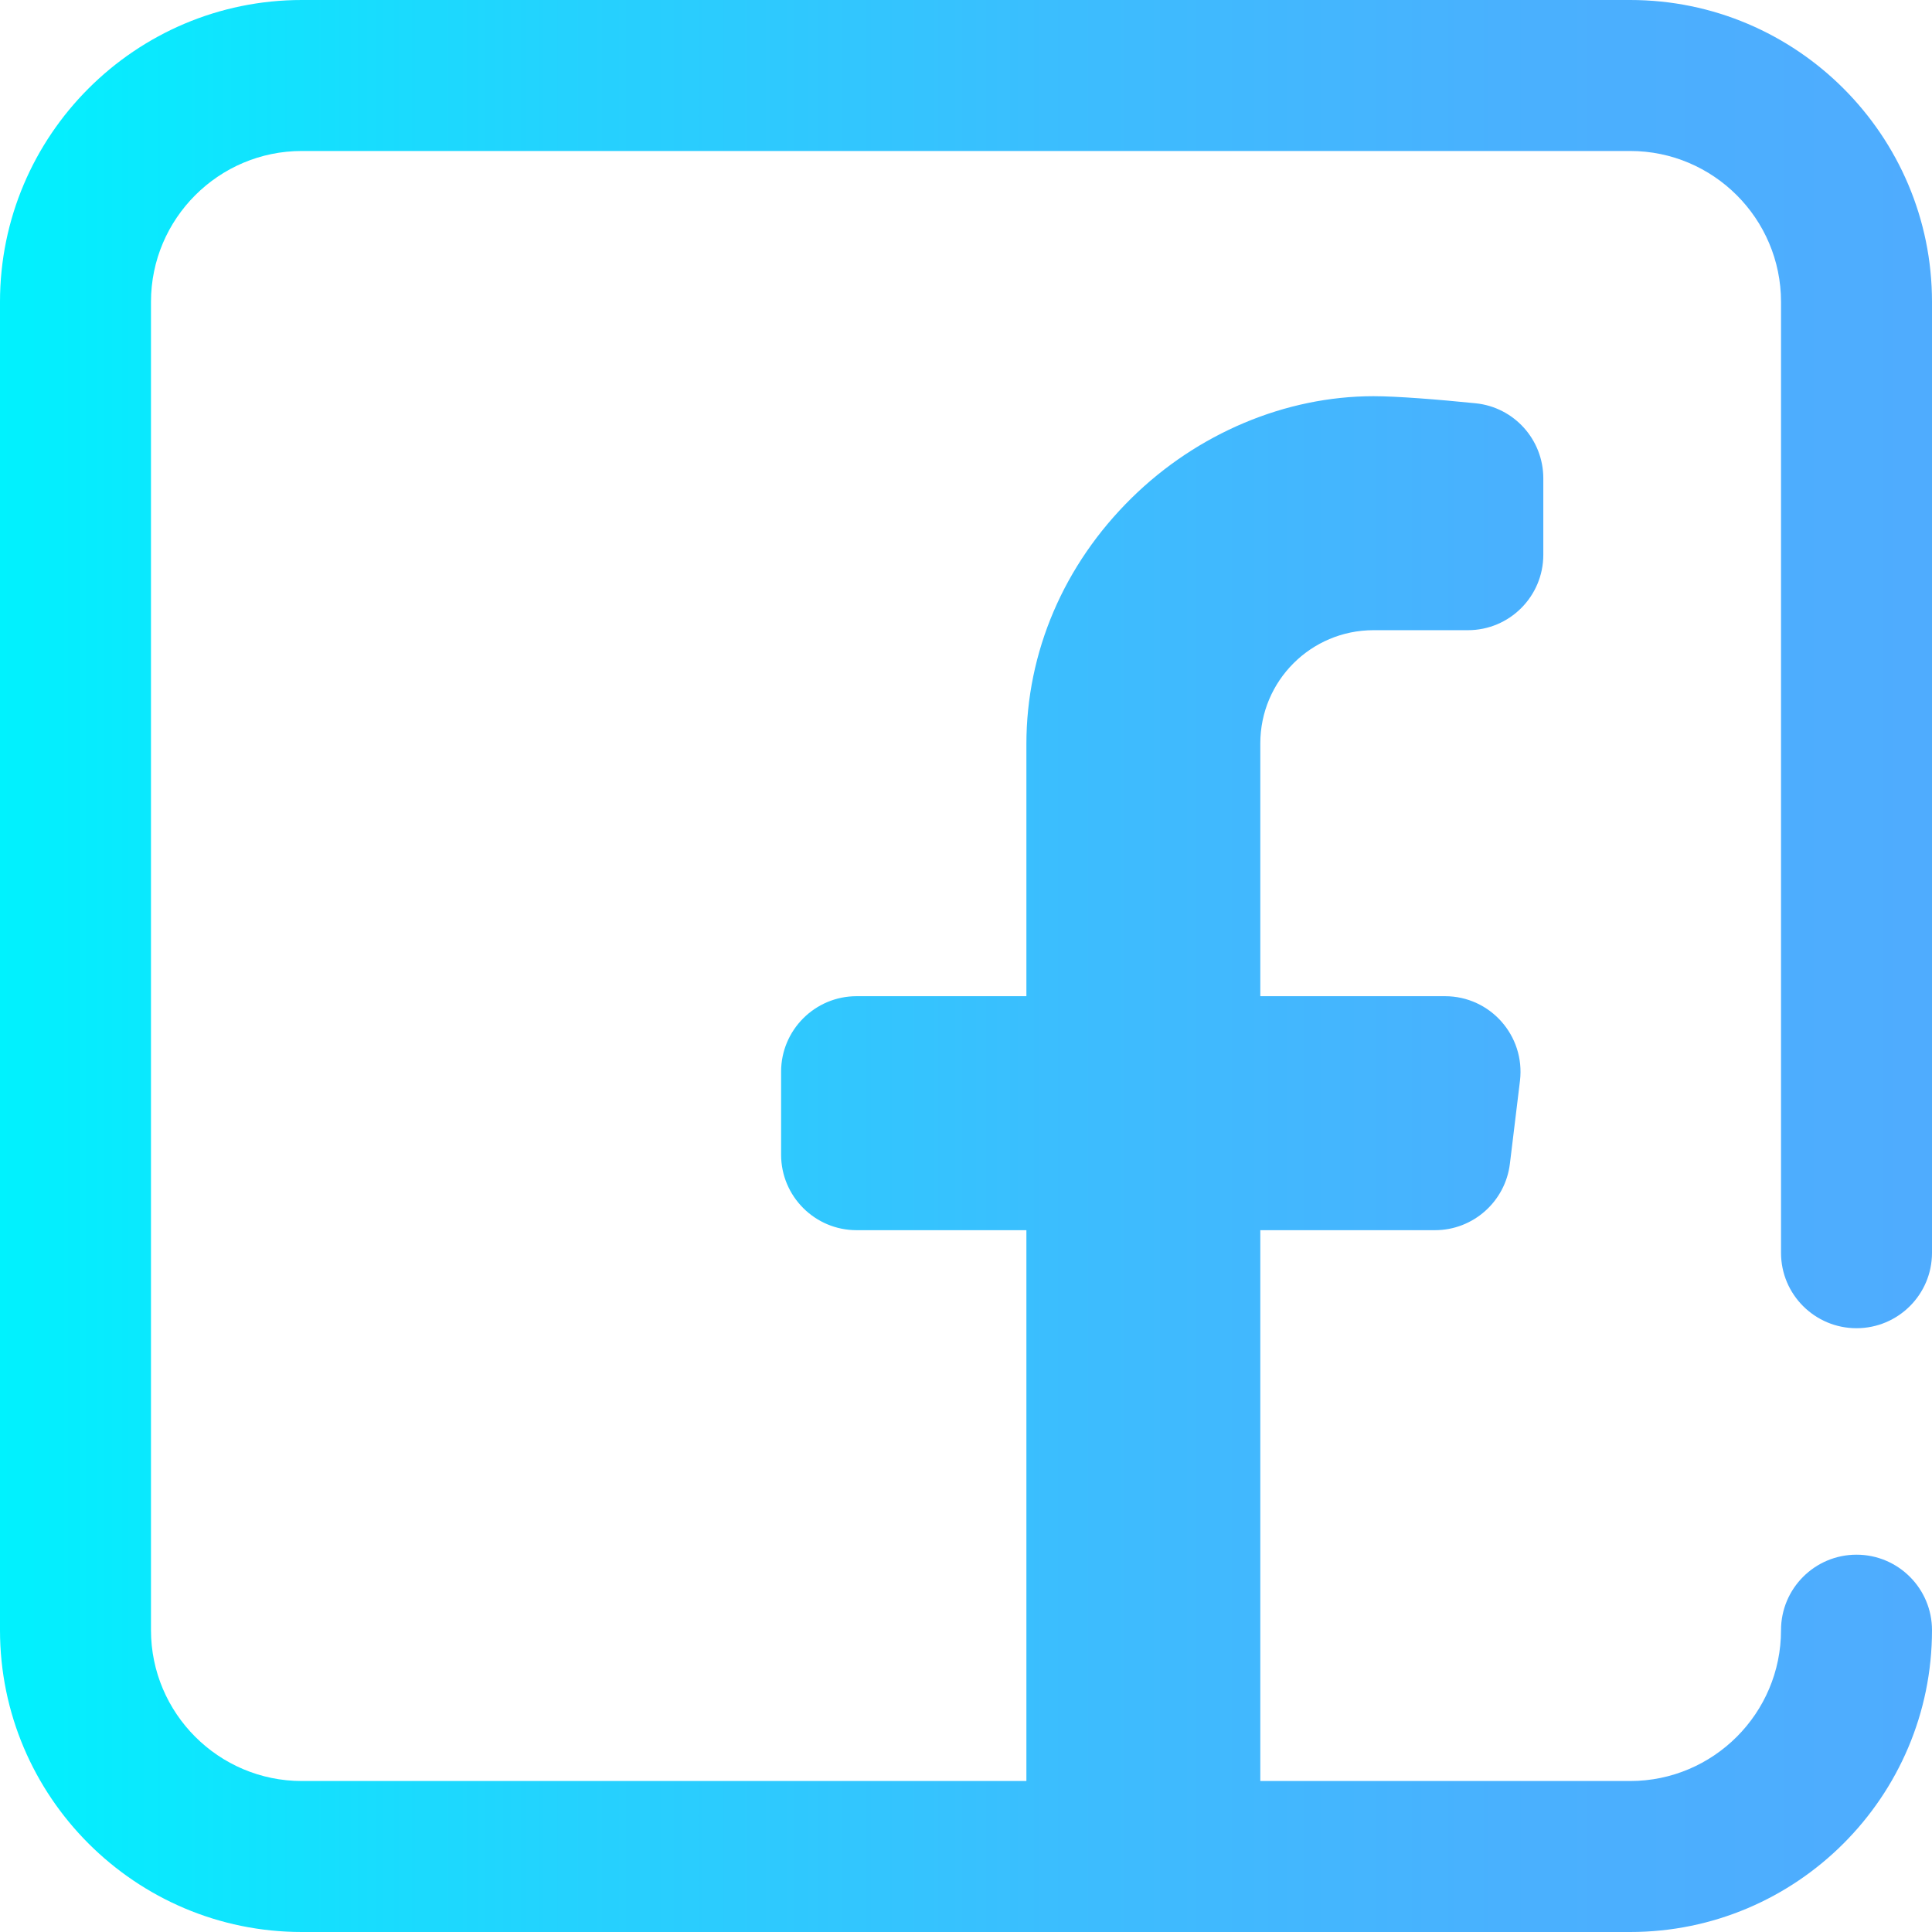 <svg xmlns:xlink="http://www.w3.org/1999/xlink" xmlns="http://www.w3.org/2000/svg" fill="none" fill-rule="evenodd" stroke="black" stroke-width="0.501" stroke-linejoin="bevel" stroke-miterlimit="10" font-family="Times New Roman" font-size="16" style="font-variant-ligatures:none" width="27pt" height="27pt" viewBox="193.205 -652.011 27 27"><defs><linearGradient id="LinearGradient" gradientUnits="userSpaceOnUse" x1="0" y1="0" x2="27" y2="0" gradientTransform="translate(193.205 638.511)"><stop offset="0" stop-color="#00f2fe"></stop><stop offset="2.08000019192696E-02" stop-color="#03effe"></stop><stop offset="0.293" stop-color="#24d2fe"></stop><stop offset="0.554" stop-color="#3cbdfe"></stop><stop offset="0.796" stop-color="#4ab0fe"></stop><stop offset="1" stop-color="#4facfe"></stop></linearGradient></defs><g id="Layer 1" transform="scale(1 -1)"><path d="M 219.15,633.449 C 219.732,633.449 220.205,633.92 220.205,634.503 L 220.205,647.793 C 220.205,650.119 218.313,652.011 215.987,652.011 L 197.423,652.011 C 195.097,652.011 193.205,650.119 193.205,647.793 L 193.205,629.229 C 193.205,626.903 195.097,625.011 197.423,625.011 L 215.987,625.011 C 218.313,625.011 220.205,626.903 220.205,629.229 C 220.205,629.812 219.732,630.284 219.15,630.284 C 218.568,630.284 218.095,629.812 218.095,629.229 C 218.095,628.067 217.149,627.121 215.987,627.121 L 210.818,627.121 L 210.818,634.819 L 213.259,634.819 C 213.792,634.819 214.242,635.219 214.306,635.748 L 214.447,636.908 C 214.521,637.536 214.032,638.089 213.399,638.089 L 210.818,638.089 L 210.818,641.622 C 210.818,642.496 211.526,643.204 212.4,643.204 L 213.719,643.204 C 214.301,643.204 214.773,643.676 214.773,644.258 L 214.773,645.326 C 214.773,645.867 214.365,646.32 213.828,646.375 C 213.293,646.429 212.727,646.474 212.4,646.474 C 211.171,646.474 209.937,645.955 209.018,645.05 C 208.071,644.118 207.549,642.898 207.549,641.612 L 207.549,638.089 L 205.176,638.089 C 204.594,638.089 204.121,637.616 204.121,637.034 L 204.121,635.874 C 204.121,635.292 204.594,634.819 205.176,634.819 L 207.549,634.819 L 207.549,627.121 L 197.423,627.121 C 196.261,627.121 195.315,628.067 195.315,629.229 L 195.315,647.793 C 195.315,648.955 196.261,649.901 197.423,649.901 L 215.987,649.901 C 217.149,649.901 218.095,648.955 218.095,647.793 L 218.095,634.503 C 218.095,633.92 218.568,633.449 219.15,633.449 Z" stroke="none" stroke-width="0.052" fill-rule="nonzero" stroke-linejoin="miter" marker-start="none" marker-end="none" fill="url(#LinearGradient)"></path></g></svg>